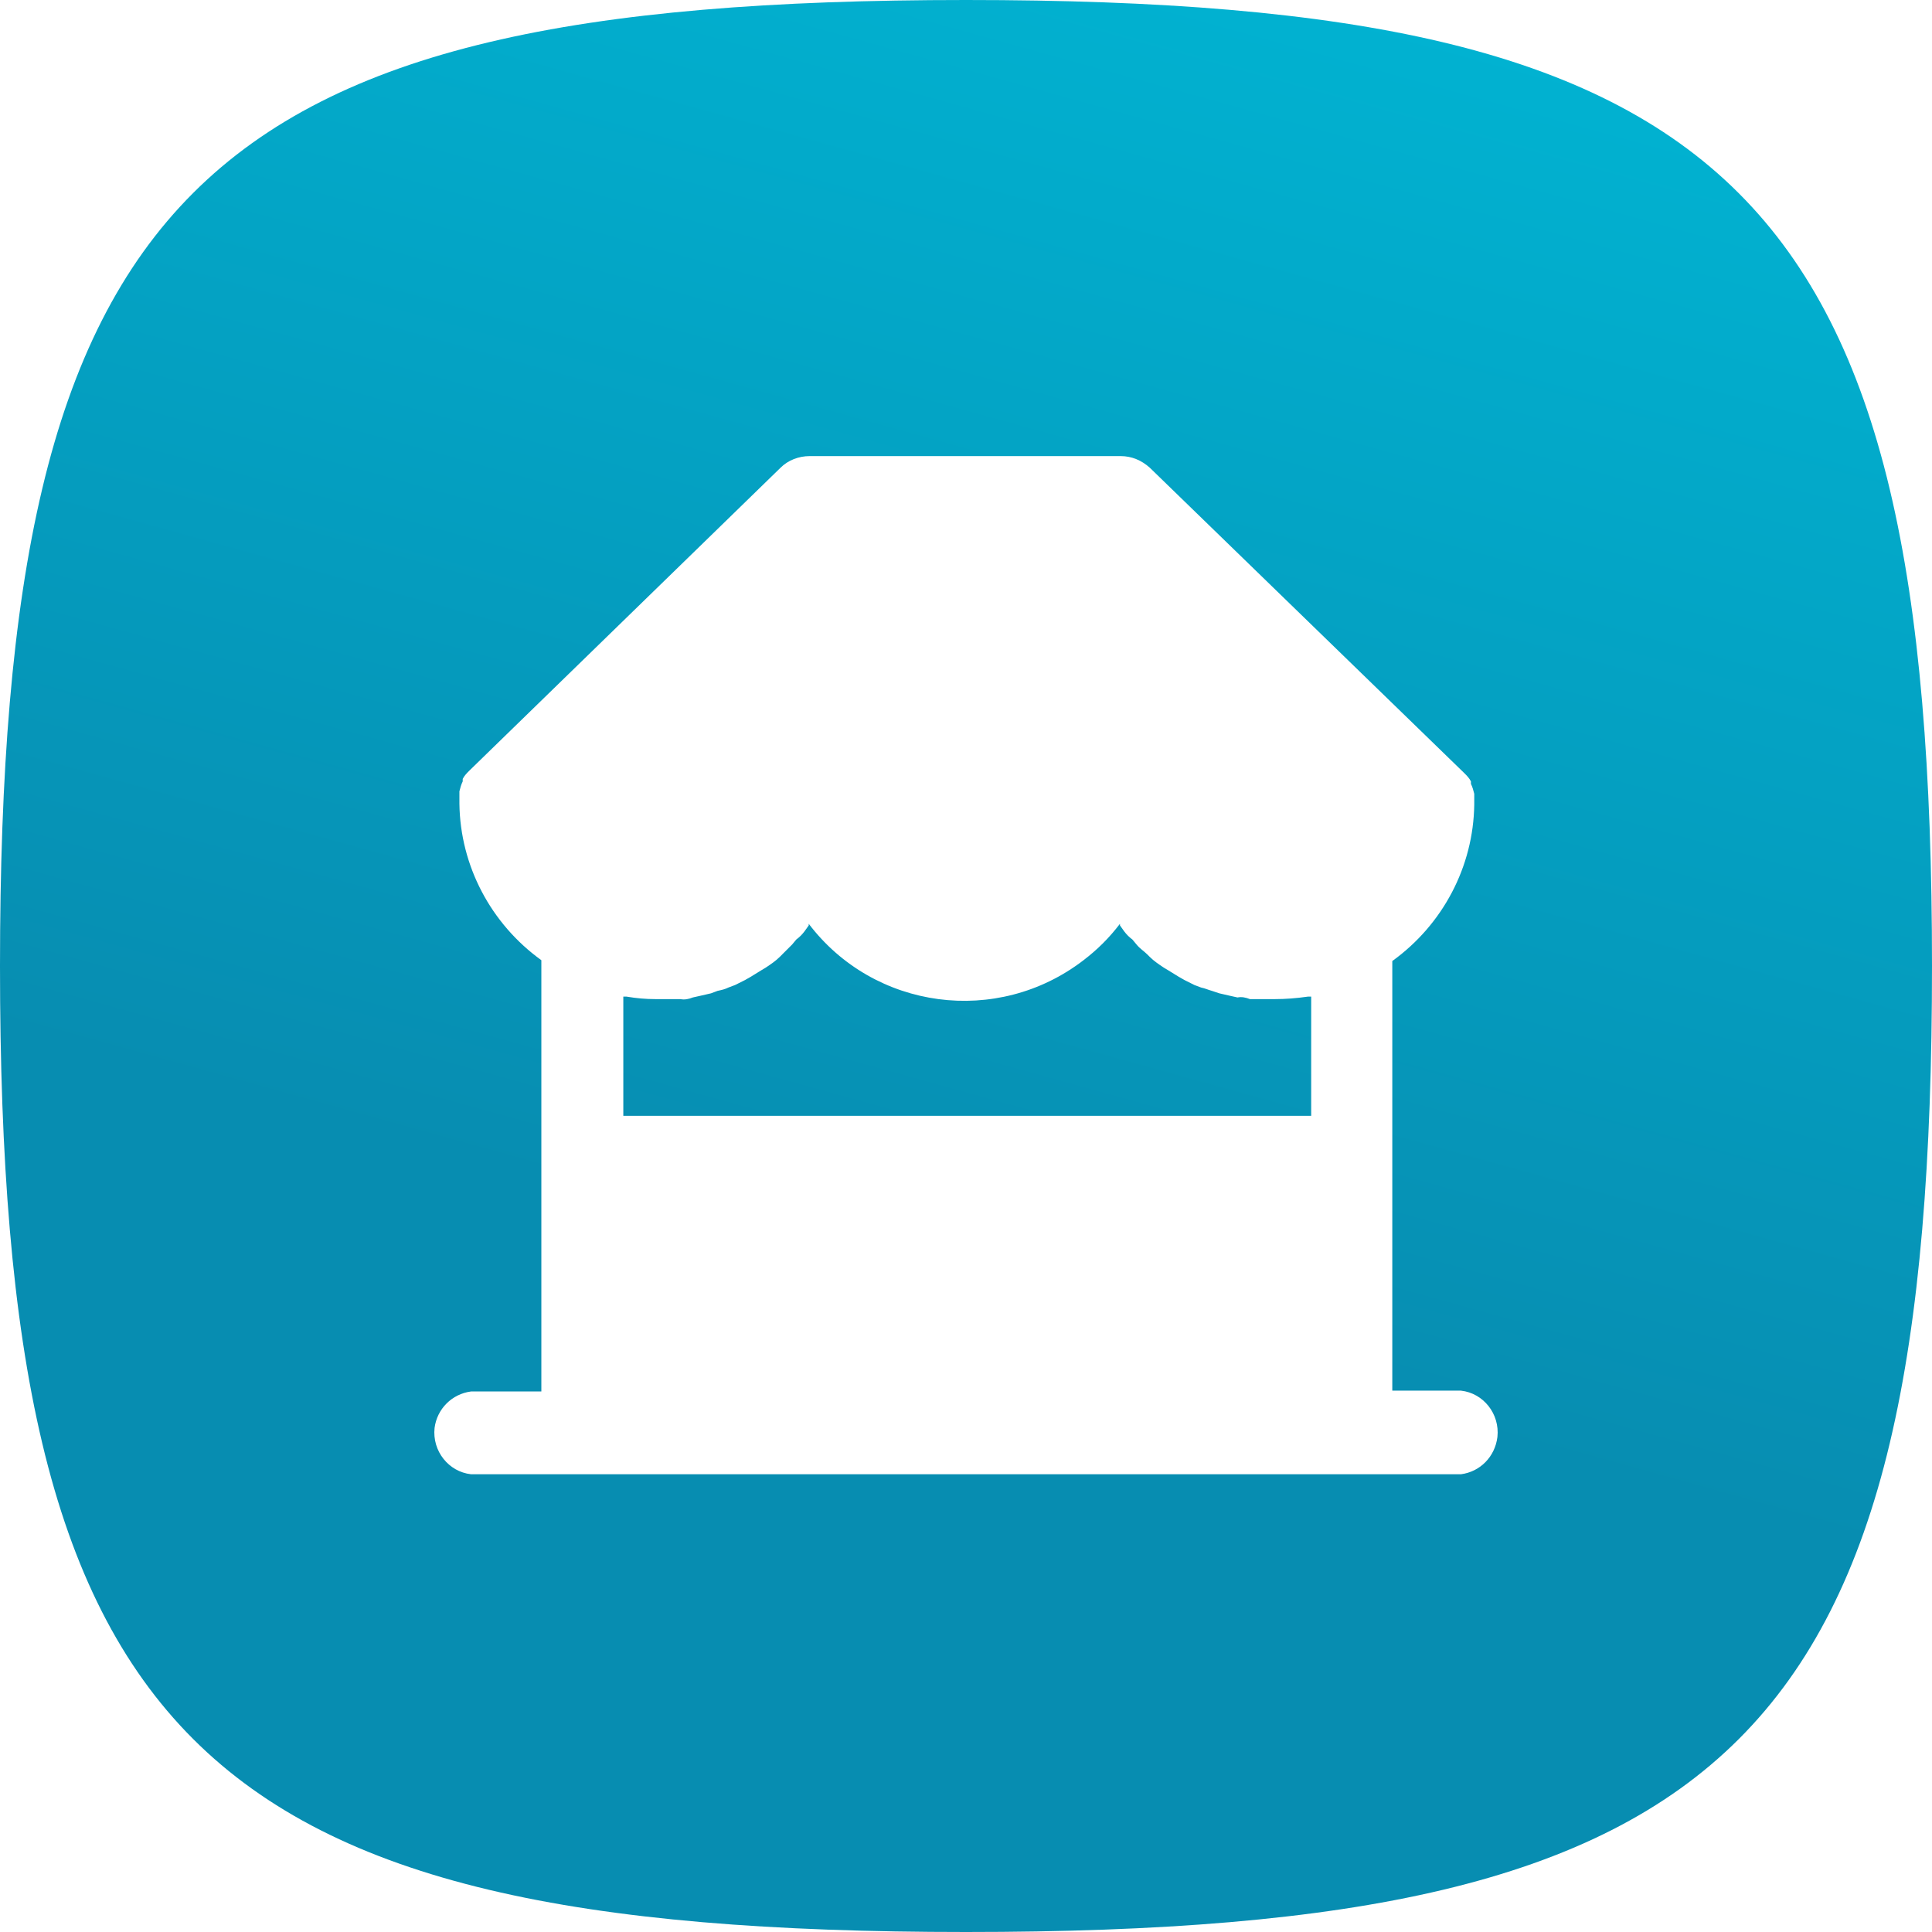 <?xml version="1.0" encoding="UTF-8"?>
<svg width="128px" height="128px" viewBox="0 0 128 128" version="1.1" xmlns="http://www.w3.org/2000/svg" xmlns:xlink="http://www.w3.org/1999/xlink">
    <title>icn/boat/icn-xl-04</title>
    <defs>
        <linearGradient x1="27.777%" y1="61.606%" x2="50%" y2="-18.38%" id="linearGradient-1">
            <stop stop-color="#078DB1" offset="0.699%"></stop>
            <stop stop-color="#00B9D7" offset="100%"></stop>
        </linearGradient>
    </defs>
    <g id="icn/boat/icn-xl-04" stroke="none" stroke-width="1" fill="none" fill-rule="evenodd">
        <path d="M64,-3.55271368e-14 C12.778,-3.55271368e-14 4.19220214e-13,12.778 4.19220214e-13,64 C4.19220214e-13,115.222 12.778,128 64,128 C115.222,128 128,115.222 128,64 C128,12.778 115.167,-3.55271368e-14 64,-3.55271368e-14 Z M74.255,30.218 C74.968,30.218 75.626,30.492 76.175,30.985 L97.015,51.222 C97.179,51.386 97.344,51.551 97.453,51.77 L97.453,51.935 L97.453,51.935 C97.563,52.154 97.618,52.374 97.673,52.593 L97.673,53.306 C97.618,57.419 95.589,61.258 92.243,63.671 L92.243,92.134 L96.795,92.134 C98.276,92.298 99.373,93.669 99.208,95.205 C99.044,96.521 98.057,97.508 96.795,97.673 L31.205,97.673 C29.724,97.508 28.627,96.137 28.792,94.602 C28.956,93.34 29.943,92.353 31.205,92.189 L35.866,92.189 L35.866,63.616 C32.521,61.203 30.492,57.364 30.437,53.251 L30.437,52.428 L30.437,52.428 C30.492,52.209 30.547,51.99 30.656,51.77 L30.656,51.606 C30.766,51.386 30.931,51.222 31.095,51.057 L51.716,30.985 C52.209,30.492 52.922,30.218 53.635,30.218 L74.255,30.218 Z M74.201,61.203 C73.488,62.135 72.72,62.903 71.787,63.616 C66.084,68.003 57.913,66.907 53.58,61.203 L53.58,61.313 L53.306,61.697 C53.141,61.916 52.977,62.081 52.757,62.245 L52.483,62.574 L51.825,63.232 L51.661,63.397 C51.386,63.671 51.057,63.89 50.728,64.11 C50.619,64.165 50.564,64.219 50.454,64.274 L49.741,64.713 L49.357,64.932 L48.699,65.261 L48.26,65.426 C48.041,65.536 47.822,65.59 47.548,65.645 L47.109,65.81 L46.396,65.974 L45.902,66.084 C45.628,66.194 45.354,66.249 45.08,66.194 L43.434,66.194 C42.776,66.194 42.173,66.139 41.515,66.029 L41.296,66.029 L41.296,73.926 L86.869,73.926 L86.869,66.029 L86.65,66.029 C85.882,66.139 85.169,66.194 84.456,66.194 L82.811,66.194 C82.536,66.084 82.262,66.029 81.988,66.084 L81.494,65.974 L80.781,65.81 L80.288,65.645 C80.069,65.59 79.849,65.481 79.575,65.426 L79.136,65.261 L78.478,64.932 L78.094,64.713 L77.381,64.274 L77.107,64.11 C76.778,63.89 76.449,63.671 76.175,63.397 L76.01,63.232 C75.791,63.013 75.517,62.848 75.297,62.574 L75.023,62.245 C74.804,62.081 74.639,61.916 74.475,61.697 L74.201,61.313 L74.201,61.203 Z" id="ill-1" fill="url(#linearGradient-1)"></path>
    </g>
</svg>